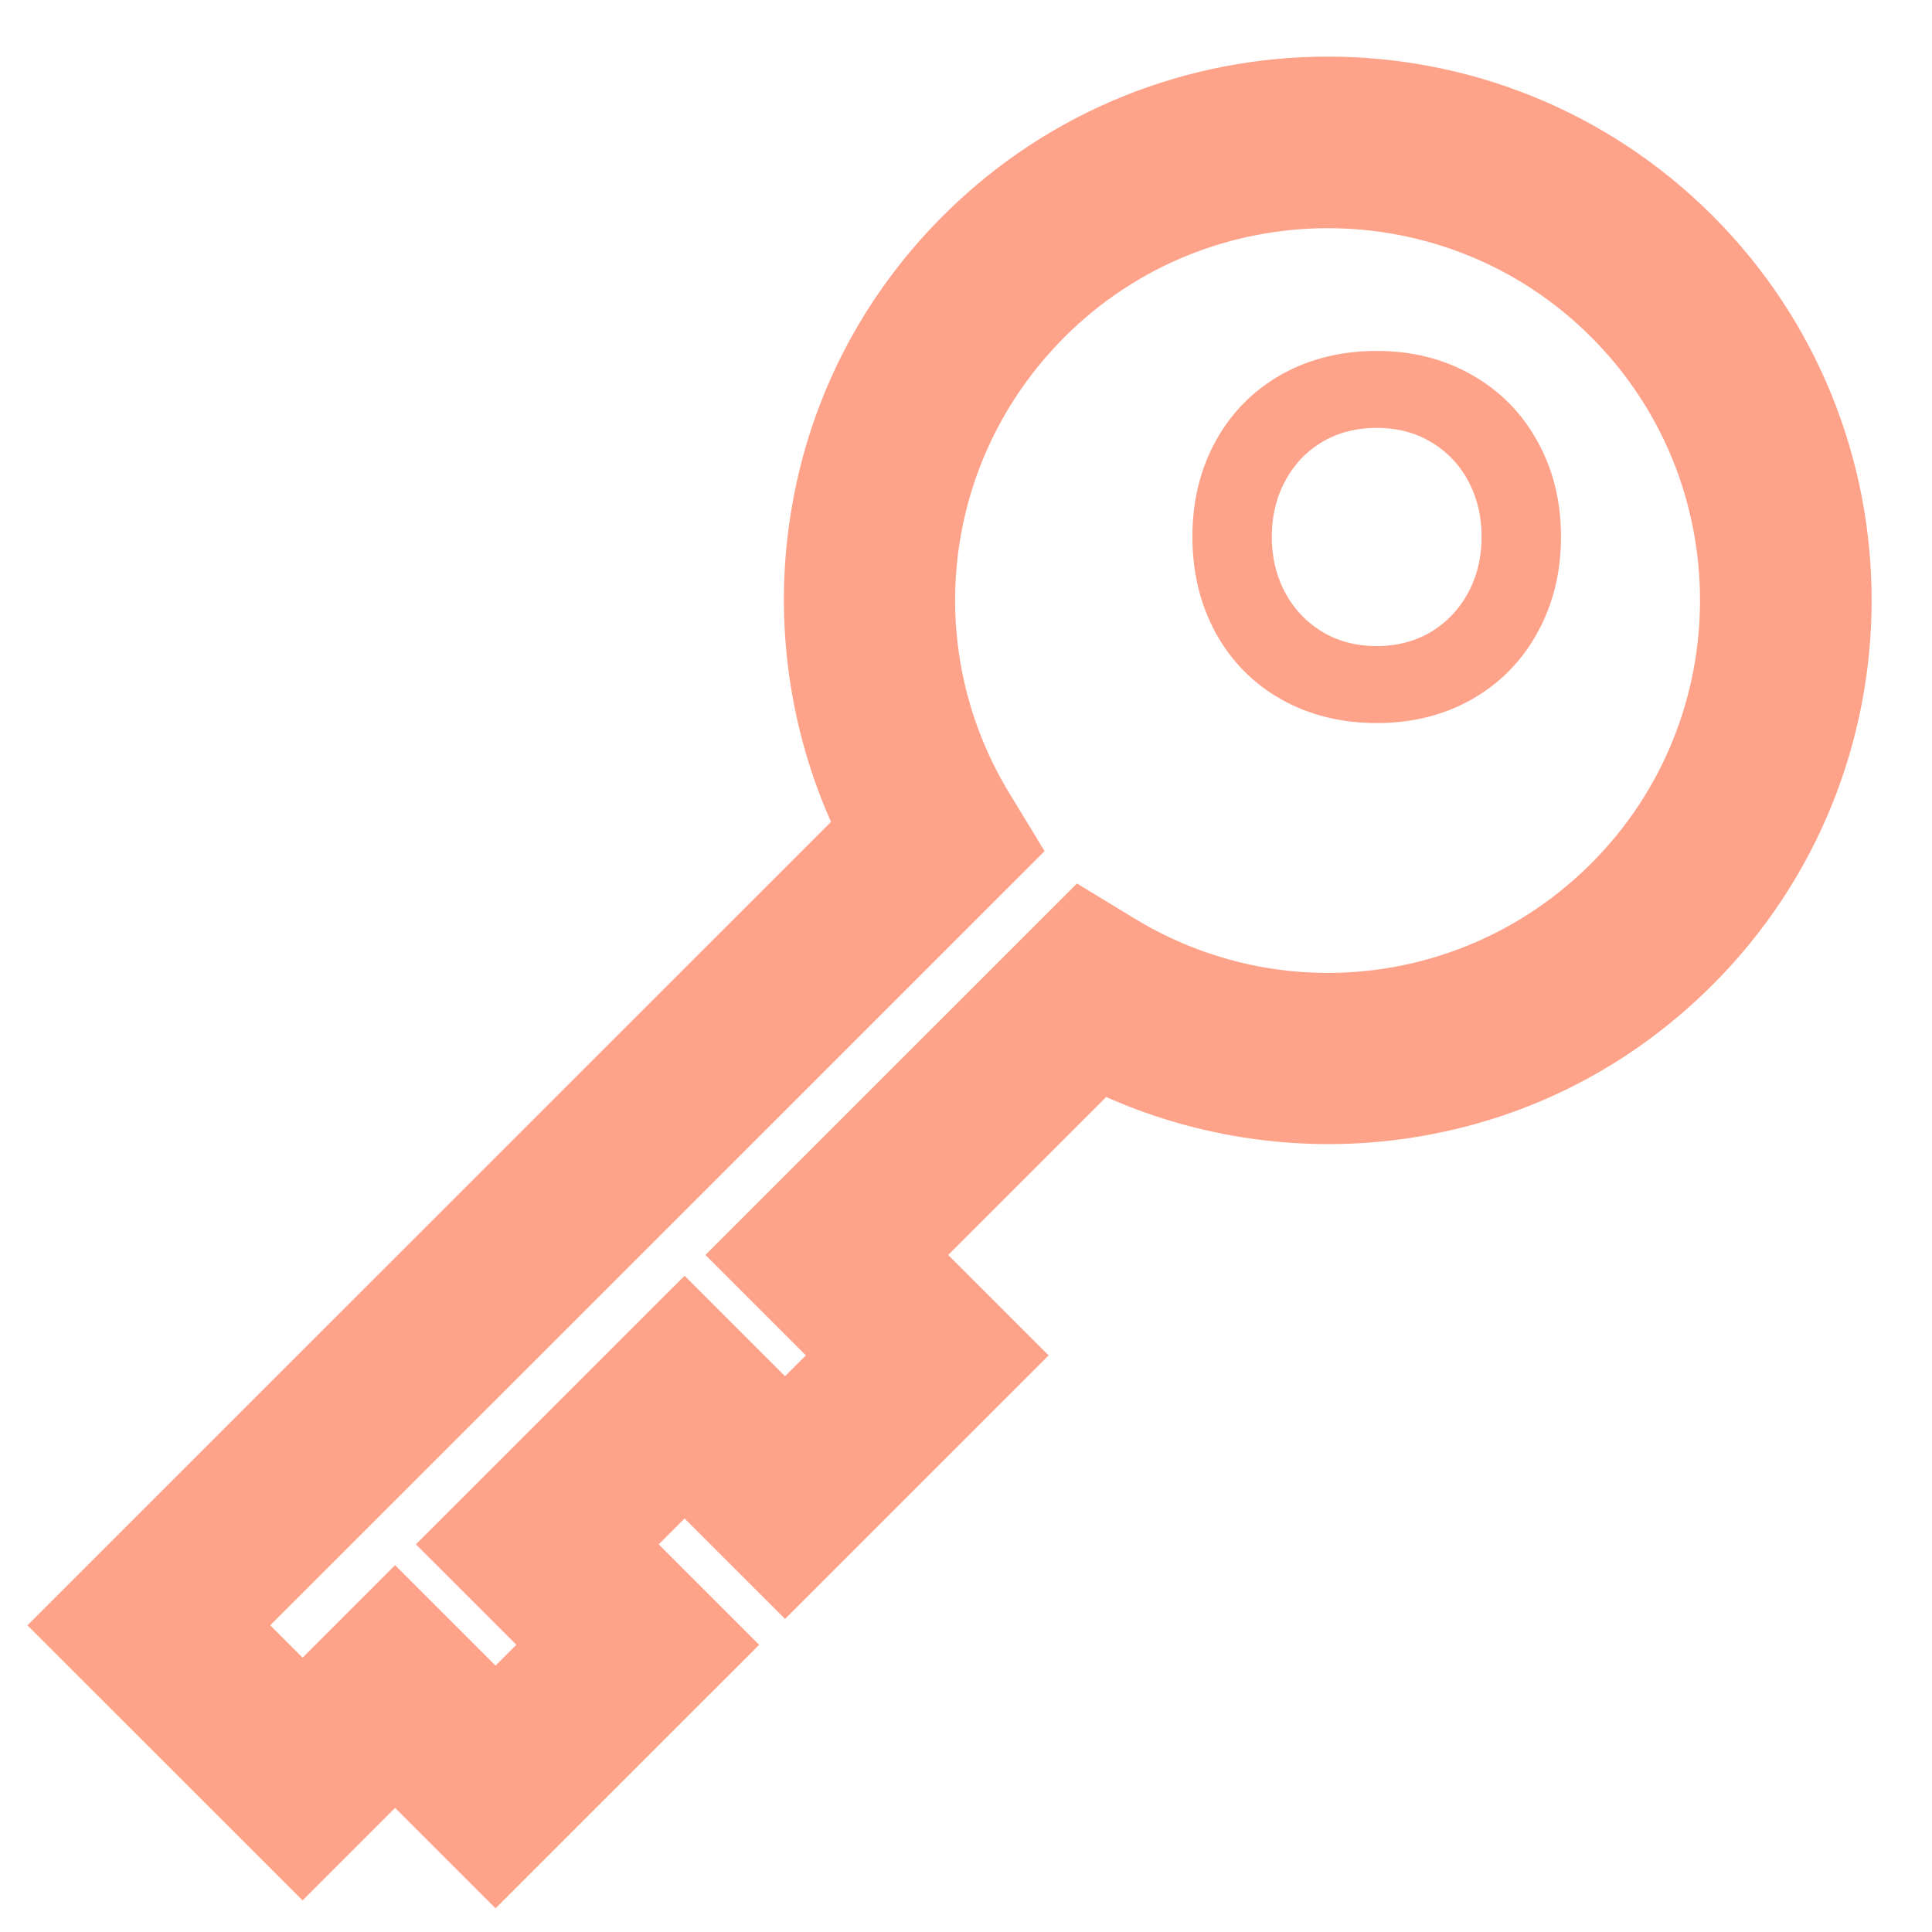 <svg width="512" height="512" viewBox="0 0 512 512" fill="none" xmlns="http://www.w3.org/2000/svg">
<path d="M447.473 63.518C394.769 10.827 309.017 10.827 256.313 63.518C234.461 85.365 221.072 113.109 217.595 143.749C214.635 169.827 219.403 196.404 231.068 219.699L20 430.723L80.188 490.897L104.705 466.386L131.325 493L188.452 435.886L161.831 409.272L181.419 389.688L208.039 416.303L265.166 359.189L238.545 332.574L291.256 279.874C314.557 291.536 341.14 296.305 367.224 293.345C397.871 289.868 425.621 276.482 447.472 254.635C500.176 201.945 500.176 116.209 447.473 63.518ZM428.034 235.201C392.799 270.428 338.501 276.97 295.991 251.108L286.764 245.495L199.666 332.574L226.287 359.189L208.039 377.432L181.419 350.818L122.951 409.272L149.572 435.886L131.325 454.13L104.705 427.515L80.188 452.027L58.88 430.723L265.456 224.192L259.841 214.966C233.974 172.466 240.518 118.181 275.753 82.953C317.736 40.979 386.049 40.979 428.034 82.953C470.017 124.928 470.017 193.226 428.034 235.201Z" fill="#FEA289" stroke="#FEA289" stroke-width="18"/>
<path d="M364.839 186.617C356.299 186.617 348.68 184.737 341.981 180.975C335.355 177.214 330.202 171.977 326.521 165.265C322.84 158.48 321 150.809 321 142.253C321 133.698 322.84 126.064 326.521 119.352C330.202 112.64 335.355 107.404 341.981 103.642C348.68 99.881 356.299 98 364.839 98C373.305 98 380.851 99.881 387.476 103.642C394.175 107.404 399.365 112.64 403.046 119.352C406.801 126.064 408.678 133.698 408.678 142.253C408.678 150.809 406.801 158.48 403.046 165.265C399.365 171.977 394.212 177.214 387.587 180.975C380.961 184.737 373.379 186.617 364.839 186.617ZM364.839 176.218C371.096 176.218 376.728 174.743 381.734 171.793C386.74 168.769 390.642 164.675 393.439 159.512C396.237 154.349 397.635 148.596 397.635 142.253C397.635 135.91 396.237 130.157 393.439 124.995C390.642 119.832 386.74 115.775 381.734 112.825C376.802 109.875 371.17 108.4 364.839 108.4C358.508 108.4 352.839 109.875 347.833 112.825C342.901 115.775 339.036 119.832 336.239 124.995C333.441 130.157 332.043 135.91 332.043 142.253C332.043 148.596 333.441 154.349 336.239 159.512C339.036 164.675 342.938 168.769 347.944 171.793C352.95 174.743 358.582 176.218 364.839 176.218Z" fill="#FEA289" stroke="#FEA289" stroke-width="10"/>
</svg>
